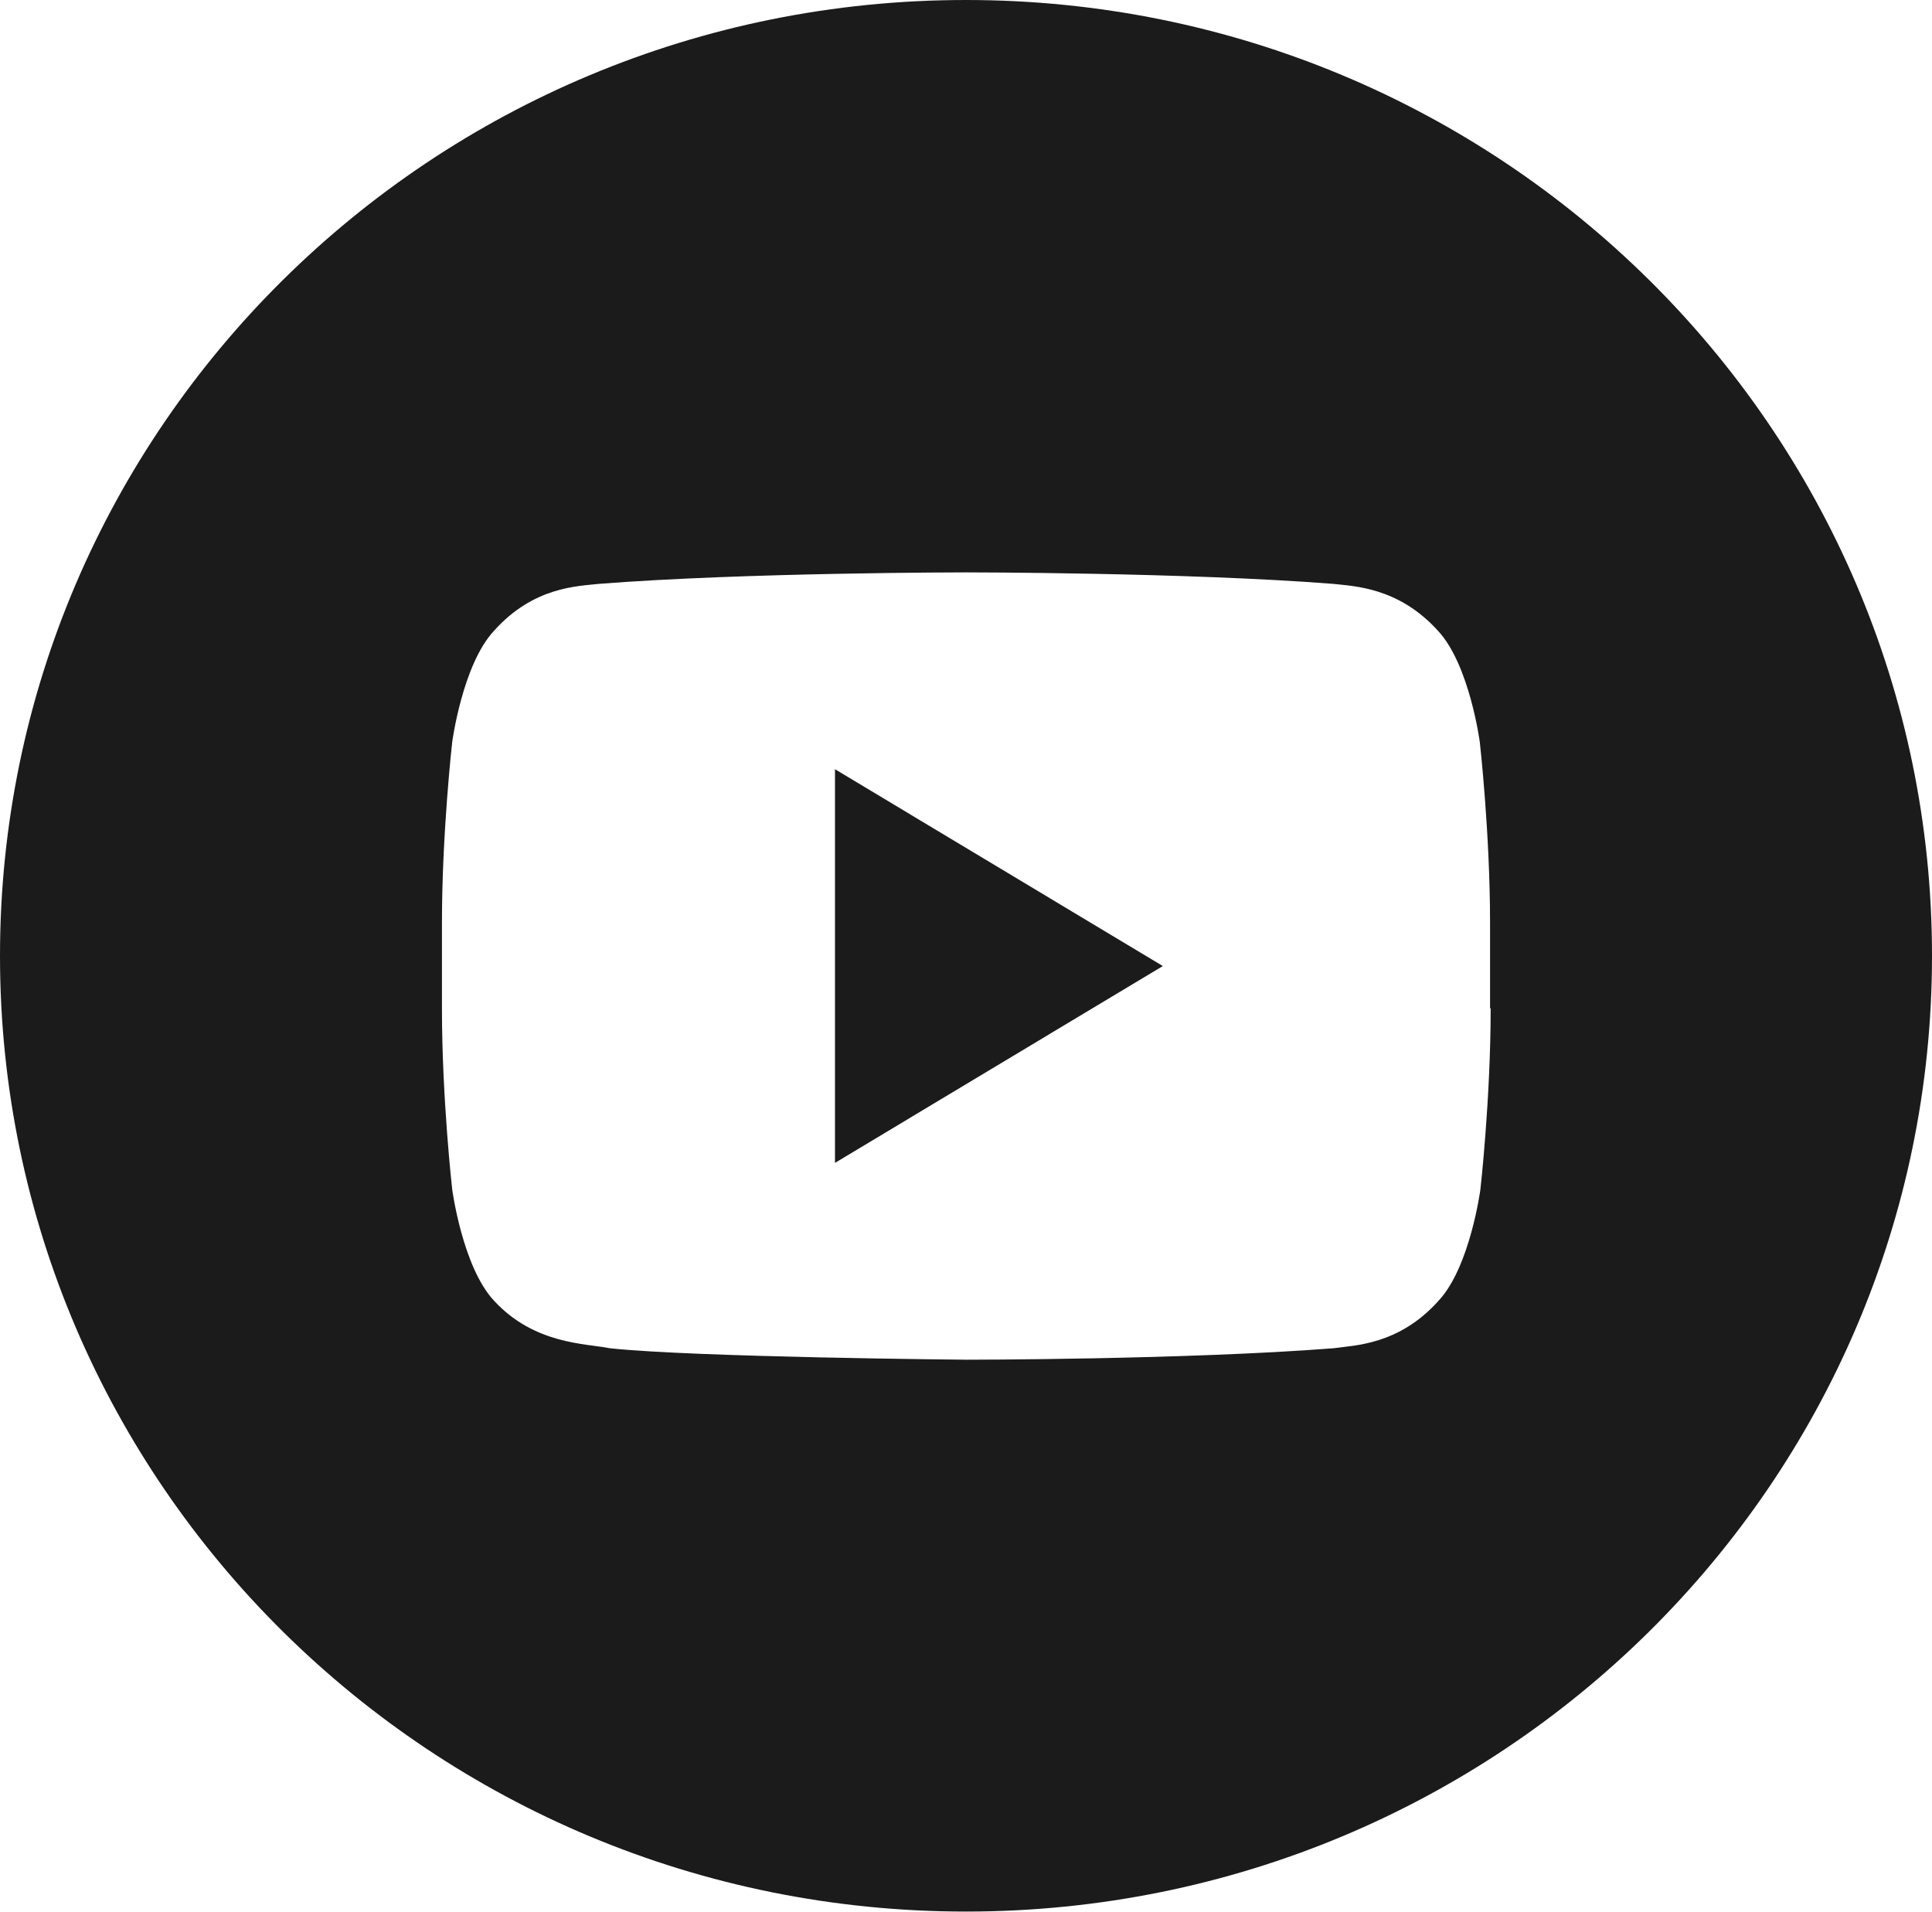 <?xml version="1.0" encoding="UTF-8"?><svg id="Layer_1" xmlns="http://www.w3.org/2000/svg" viewBox="0 0 32 31.67"><defs><style>.cls-1{fill:#1b1b1b;}</style></defs><g id="OUTLINE_copy_2"><g><polygon class="cls-1" points="13.83 19.26 19.26 16 13.83 12.74 13.83 19.26"/><path class="cls-1" d="M16,0C7.16,0,0,7.09,0,15.83s7.16,15.83,16,15.83,16-7.09,16-15.83S24.84,0,16,0Zm8.69,16.7c0,1.5-.17,3-.17,3,0,0-.17,1.28-.69,1.84-.66,.74-1.4,.74-1.74,.79-2.43,.19-6.08,.19-6.08,.19,0,0-4.52-.04-5.91-.19-.39-.08-1.25-.06-1.92-.79-.52-.56-.69-1.84-.69-1.84,0,0-.17-1.5-.17-3v-1.41c0-1.5,.17-3,.17-3,0,0,.17-1.28,.69-1.84,.66-.74,1.4-.74,1.74-.78,2.43-.19,6.08-.19,6.08-.19h0s3.65,0,6.08,.19c.34,.04,1.08,.05,1.74,.78,.52,.56,.69,1.84,.69,1.84,0,0,.17,1.5,.17,3v1.41Z"/></g></g></svg>